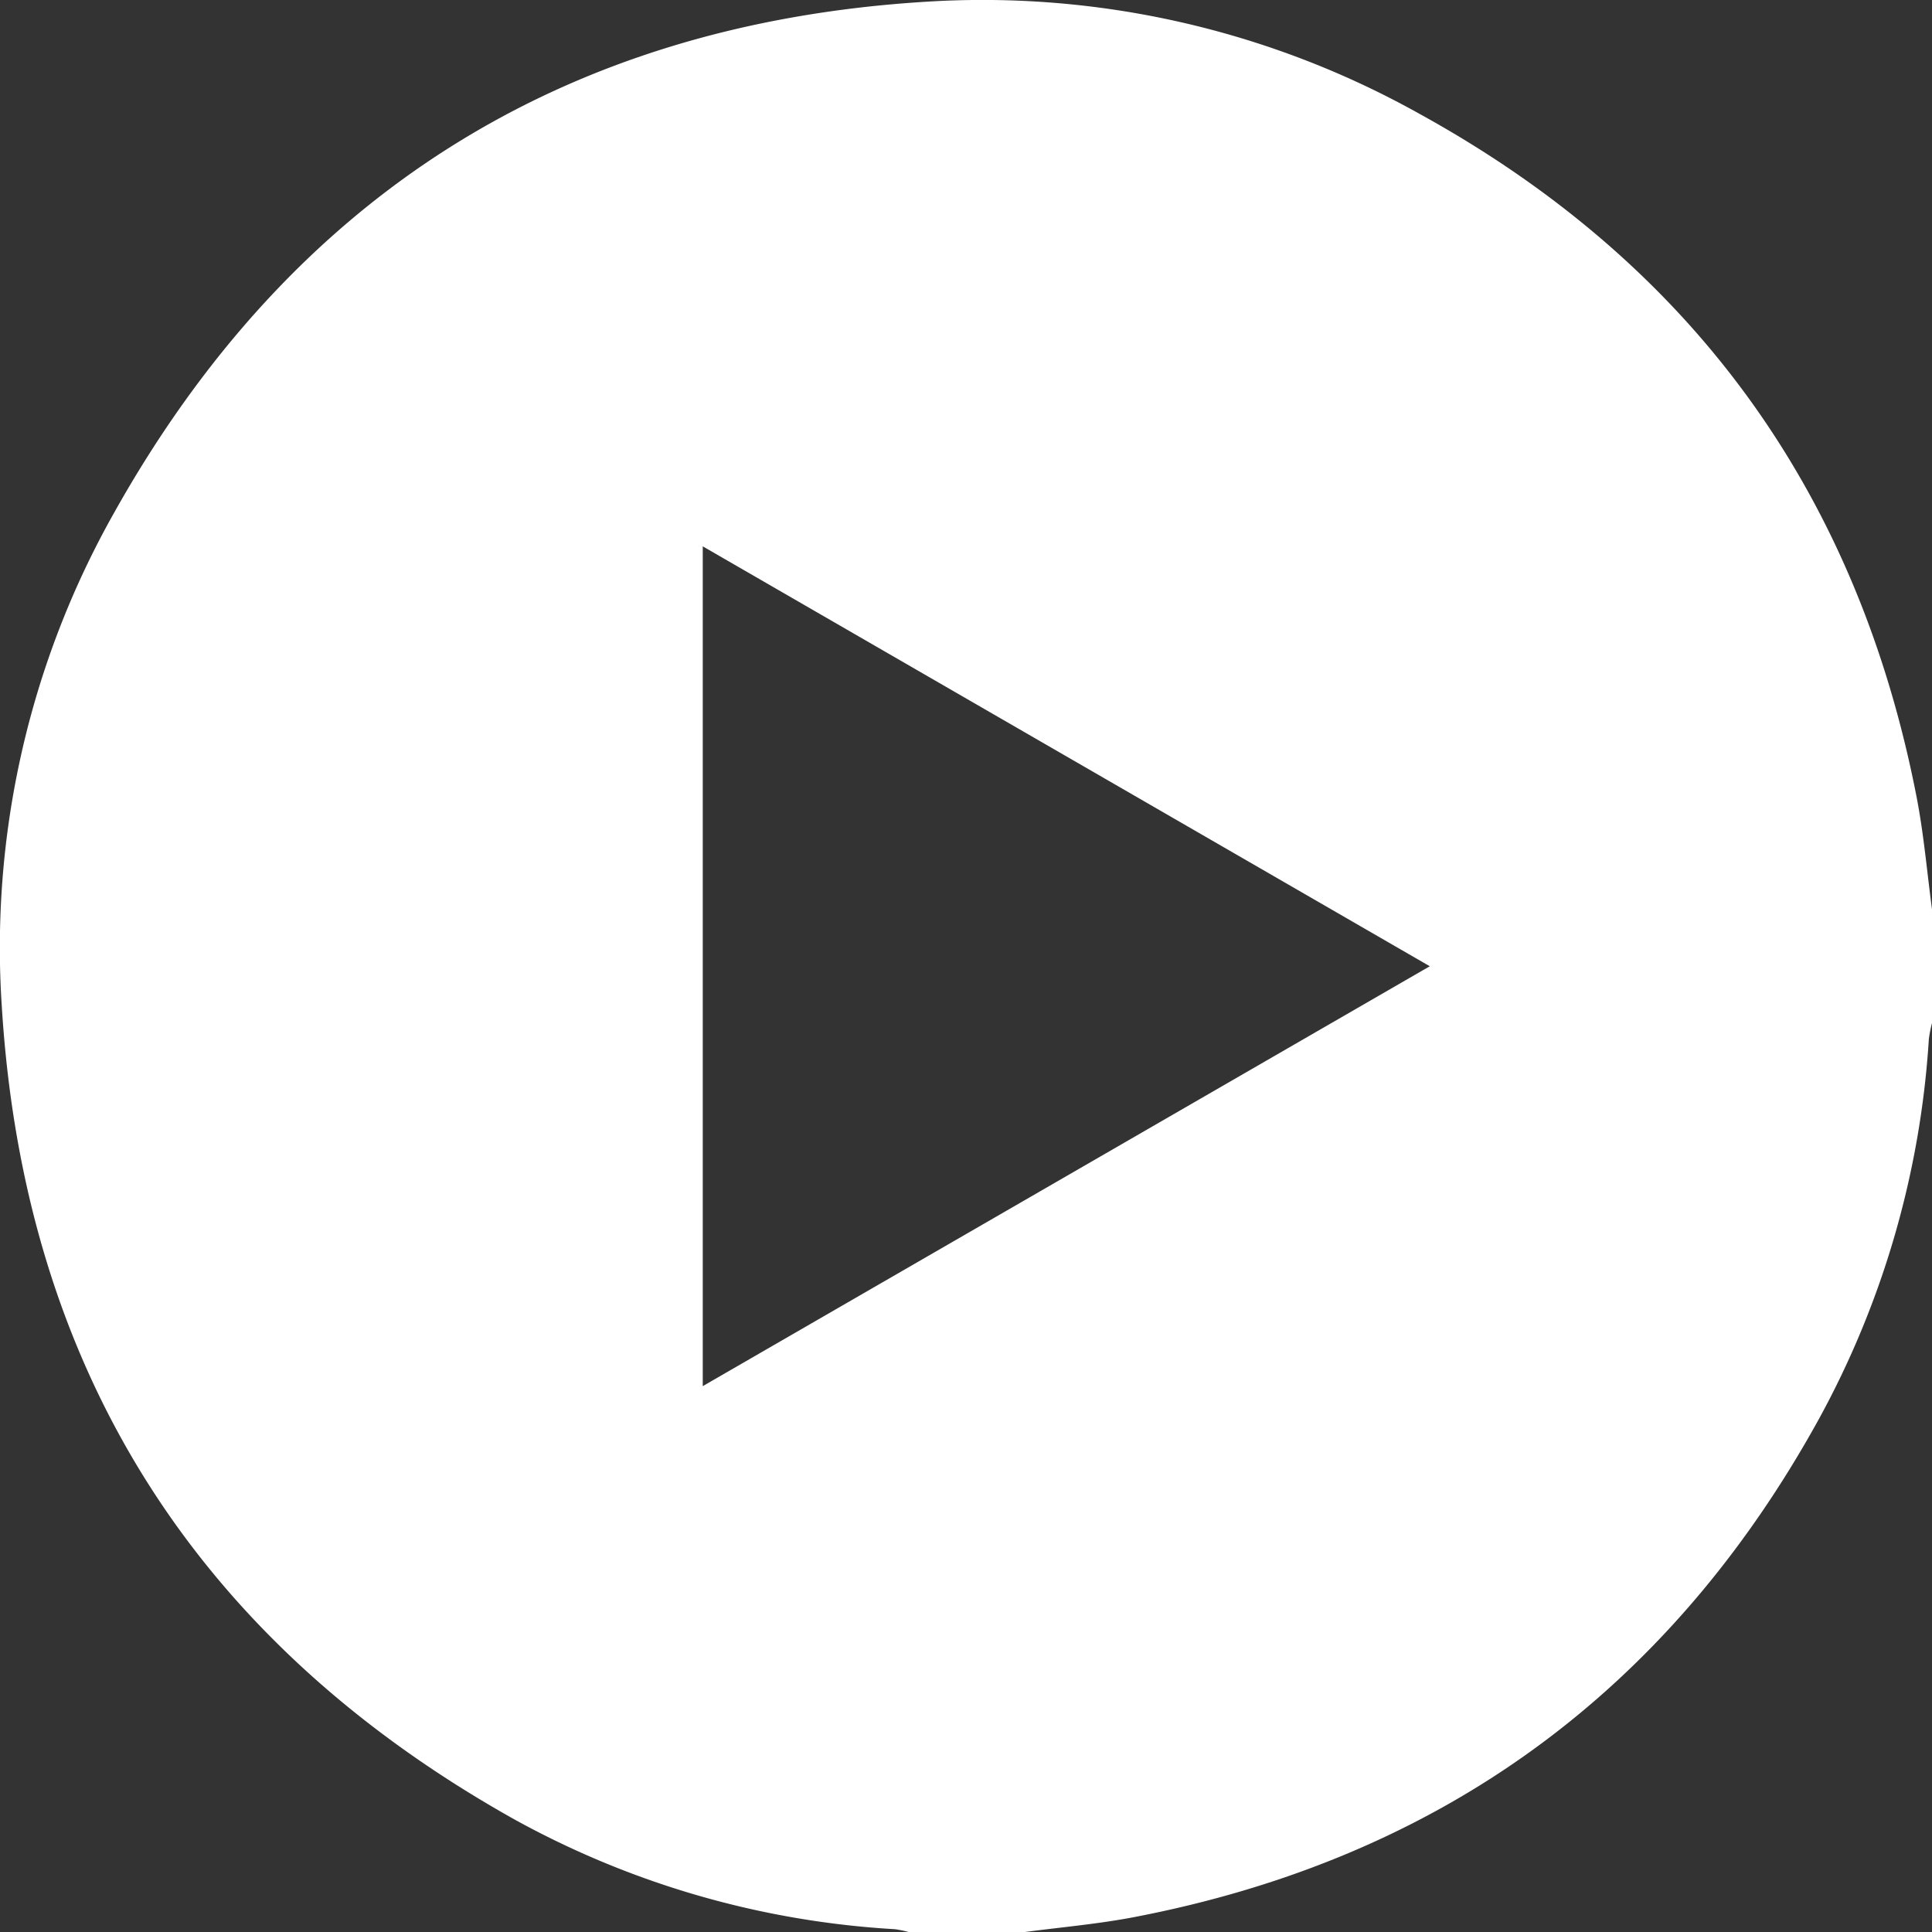 <?xml version="1.0" encoding="UTF-8"?>
<svg xmlns="http://www.w3.org/2000/svg" xmlns:xlink="http://www.w3.org/1999/xlink" id="Group_91" data-name="Group 91" width="91.944" height="91.958" viewBox="0 0 91.944 91.958">
  <rect x="0" y="0" width="91.944" height="91.958" fill="#333333" stroke="none"/>
  <defs>
    <clipPath id="clip-path">
      <rect id="Rectangle_50" data-name="Rectangle 50" width="91.944" height="91.958" fill="#fff"></rect>
    </clipPath>
  </defs>
  <g id="Group_90" data-name="Group 90" clip-path="url(#clip-path)">
    <path id="Path_33" data-name="Path 33" d="M48.672,91.958H43.286a4.92,4.92,0,0,0-.694-.147,42.548,42.548,0,0,1-18.115-5.227C9.369,78.123,1.152,65.193.086,47.9A42.113,42.113,0,0,1,5.424,24.414C13.862,9.339,26.8,1.15,44.049.084A42.612,42.612,0,0,1,67.538,5.409q19.448,10.7,23.683,32.573c.336,1.751.488,3.538.725,5.309v5.388a6.123,6.123,0,0,0-.152.774A43.257,43.257,0,0,1,86.546,67.56C79.4,80.508,68.536,88.437,53.987,91.233c-1.753.337-3.542.488-5.314.725M33.444,65.967l34.6-19.983L33.444,26Z" transform="translate(0 0)" fill="#fff"></path>
  </g>
</svg>
